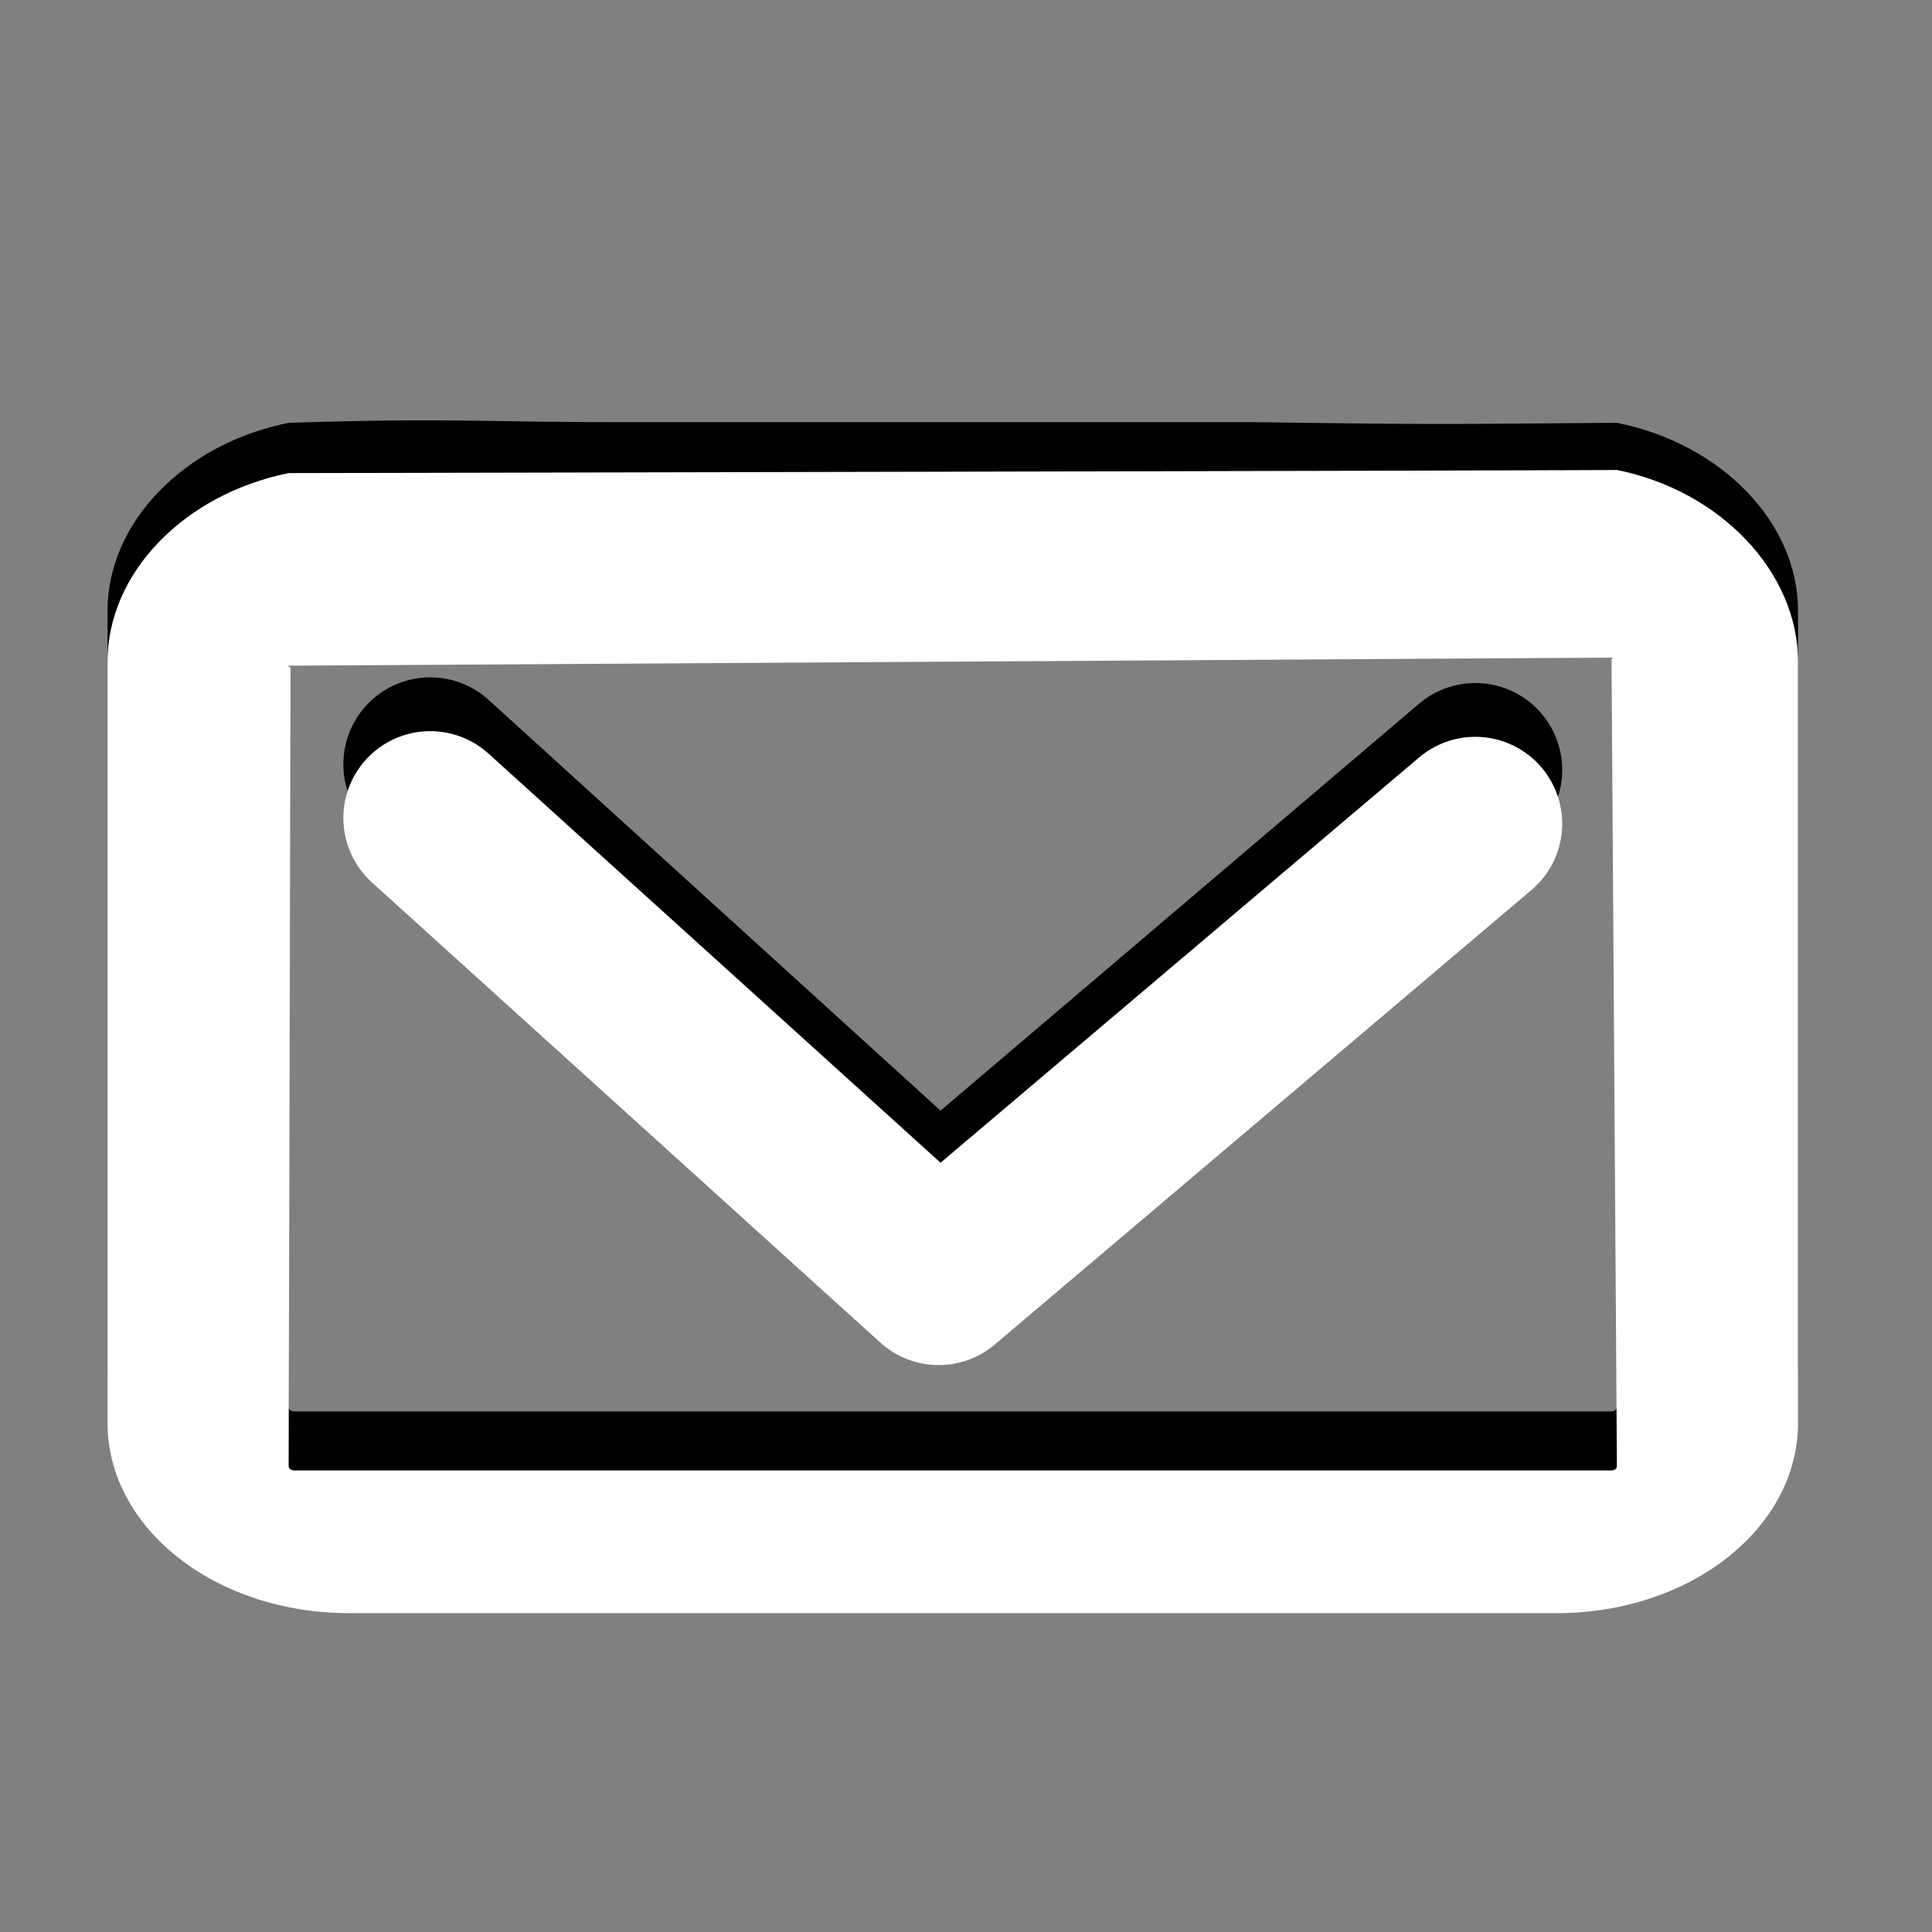 <?xml version="1.0" encoding="UTF-8" standalone="no"?>
<!-- Created with Inkscape (http://www.inkscape.org/) -->

<svg
   xmlns:dc="http://purl.org/dc/elements/1.1/"
   xmlns:cc="http://creativecommons.org/ns#"
   xmlns:rdf="http://www.w3.org/1999/02/22-rdf-syntax-ns#"
   xmlns:svg="http://www.w3.org/2000/svg"
   xmlns="http://www.w3.org/2000/svg"
   xmlns:sodipodi="http://sodipodi.sourceforge.net/DTD/sodipodi-0.dtd"
   xmlns:inkscape="http://www.inkscape.org/namespaces/inkscape"
   width="32"
   height="32"
   id="svg4375"
   version="1.1"
   inkscape:version="0.48.4 r9939"
   sodipodi:docname="mail.svg"
   inkscape:export-filename="calendar.png"
   inkscape:export-xdpi="90"
   inkscape:export-ydpi="90">
  <rect width="100%" height="100%" fill="#808080" stroke="none"/>
  <defs
     id="defs4377" />
  <sodipodi:namedview
     id="base"
     pagecolor="#00002b"
     bordercolor="#666666"
     borderopacity="1.0"
     inkscape:pageopacity="0.49411765"
     inkscape:pageshadow="2"
     inkscape:zoom="32"
     inkscape:cx="10.704992"
     inkscape:cy="15.257789"
     inkscape:document-units="px"
     inkscape:current-layer="layer1"
     showgrid="false"
     fit-margin-top="0"
     fit-margin-left="0"
     fit-margin-right="0"
     fit-margin-bottom="0"
     inkscape:window-width="1920"
     inkscape:window-height="1148"
     inkscape:window-x="1672"
     inkscape:window-y="-8"
     inkscape:window-maximized="1" />
  <g
     inkscape:label="Layer 1"
     inkscape:groupmode="layer"
     id="layer1"
     transform="translate(580.714,-1.576)">
    <path
       inkscape:connector-curvature="0"
       style="fill:#000000;fill-opacity:1;stroke:none"
       d="m -569.933,8.568 c -3.023,0.008 -3.083,-0.079 -6,0.011 -1.728,0.345 -3,1.651 -3,3.11 l 0,12.485 c 0,1.729 1.784,3.121 4,3.121 l 20,0 c 2.216,0 4,-1.392 4,-3.121 l 0,-12.485 c 0,-1.459 -1.272,-2.765 -3,-3.11 -2.901,0.021 -2.884,0.033 -6,-0.011 z m -5.969,3.706 22.281,-0.463 c 0,0 -0.218,-0.116 -0.219,-0.073 l -0.094,13.143 c -3.1e-4,0.043 -0.038,0.073 -0.094,0.073 l -21.812,0 c -0.055,0 -0.094,-0.03 -0.094,-0.073 l 0,-12.558 c 0,-0.043 -1.112,-0.025 0.031,-0.049 z"
       id="path3763"
       sodipodi:nodetypes="ccsssssscccscsssssss" />
    <path
       id="path4088"
       d="m -575.933,9.412 c -1.728,0.349 -3,1.65 -3,3.123 l 0,12.608 c 0,1.746 1.784,3.152 4,3.152 l 20,0 c 2.216,0 4,-1.406 4,-3.152 l 0,-12.608 c 0,-1.473 -1.272,-2.827 -3,-3.175 0.046,0.007 -22,0.052 -22,0.052 z m -0.013,3.19 21.951,-0.134 -0.027,0.021 0.089,13.368 c 2.9e-4,0.044 -0.038,0.074 -0.094,0.074 l -21.812,0 c -0.055,0 -0.094,-0.03 -0.094,-0.074 l 0.031,-13.217 c 0,-0.009 -0.045,-0.039 -0.045,-0.039 z"
       style="fill:#ffffff;stroke:none"
       inkscape:connector-curvature="0"
       sodipodi:nodetypes="csssssscccccssssccc" />
    <path
       style="fill:none;stroke:#000000;stroke-width:2.878;stroke-linecap:round;stroke-linejoin:round;stroke-miterlimit:4;stroke-opacity:1;stroke-dasharray:none"
       d="m -573.588,14.234 8.421,7.653 8.889,-7.559"
       id="path3019-1"
       inkscape:connector-curvature="0"
       sodipodi:nodetypes="ccc" />
    <path
       style="fill:none;stroke:#ffffff;stroke-width:2.878;stroke-linecap:round;stroke-linejoin:round;stroke-miterlimit:4;stroke-opacity:1;stroke-dasharray:none"
       d="m -573.588,15.125 8.421,7.622 8.889,-7.528"
       id="path3019-1-2"
       inkscape:connector-curvature="0"
       sodipodi:nodetypes="ccc" />
  </g>
</svg>
